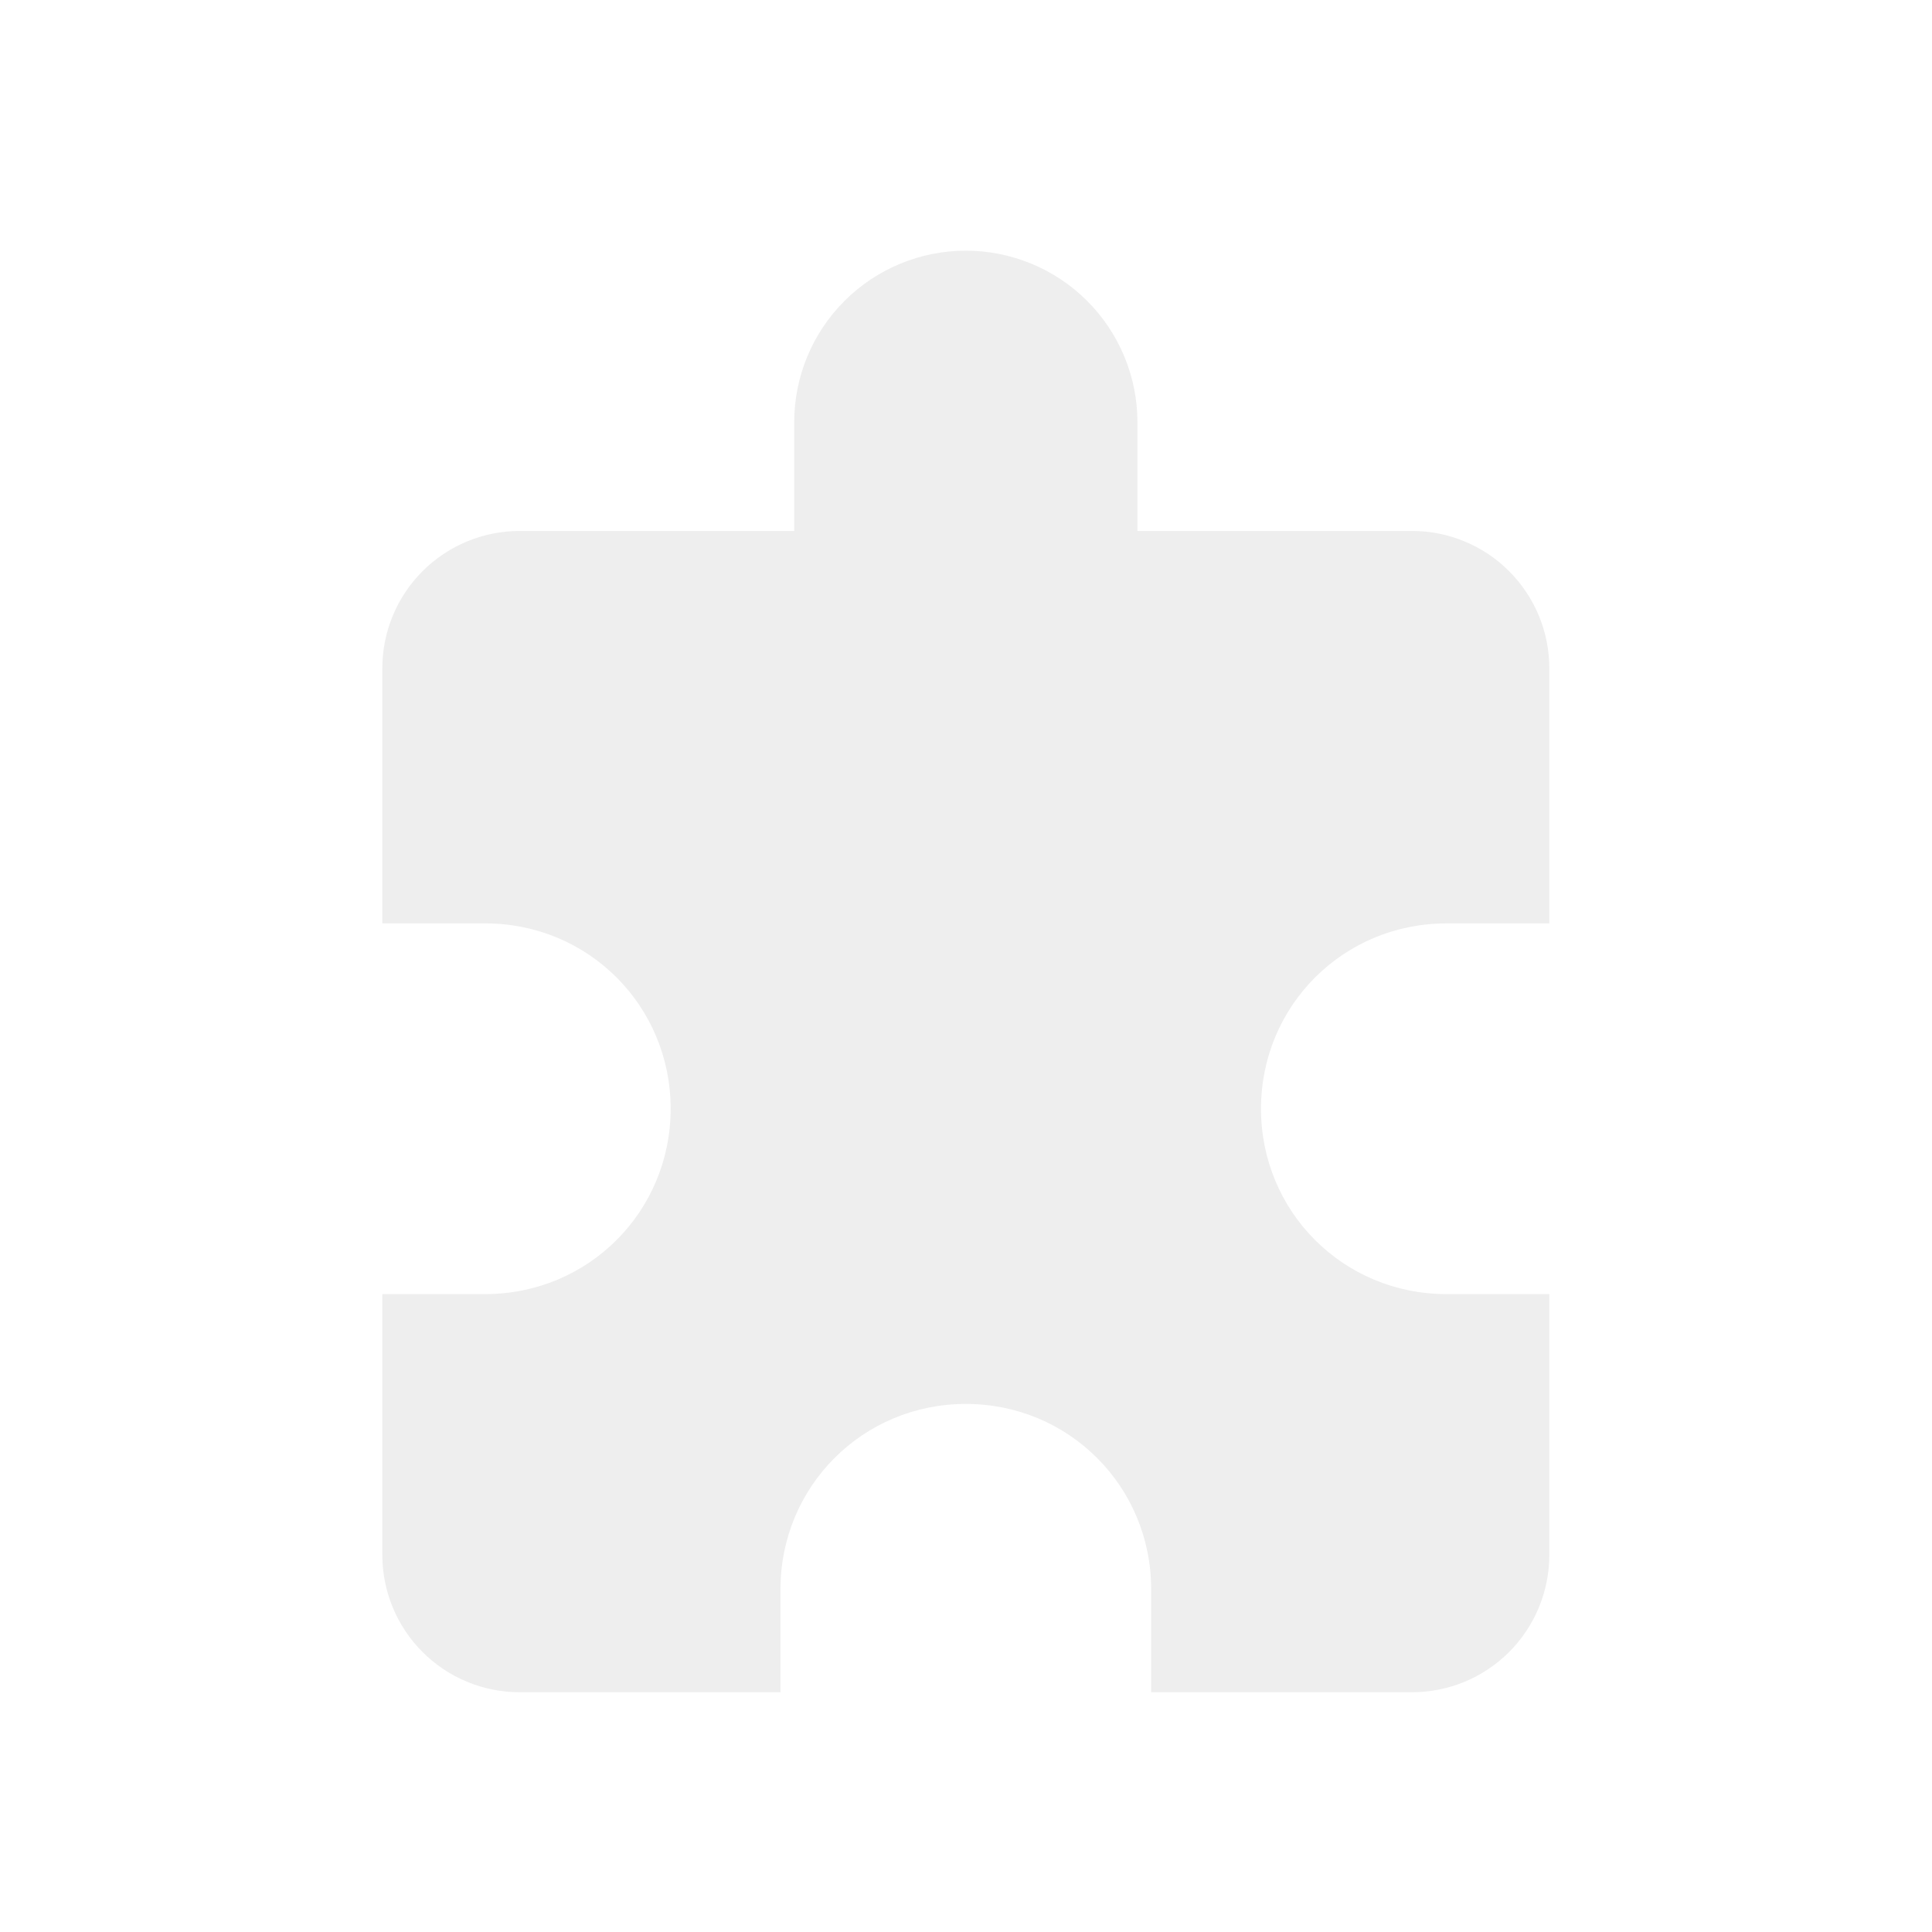 <?xml version="1.0" encoding="UTF-8"?> <svg xmlns="http://www.w3.org/2000/svg" width="520" height="520" viewBox="0 0 520 520" fill="none"><g filter="url(#filter0_di_88_1329)"><path d="M102.905 225.063L102.905 156.394C102.905 146.593 106.798 137.195 113.728 130.266C120.658 123.336 130.057 119.44 139.857 119.44L213.762 119.44L213.762 90.191C213.762 77.94 218.628 66.191 227.291 57.529C235.953 48.867 247.702 44 259.952 44C272.203 44 283.952 48.867 292.614 57.529C301.276 66.191 306.143 77.94 306.143 90.191L306.143 119.44L380.048 119.44C389.848 119.44 399.247 123.336 406.177 130.266C413.107 137.195 417 146.593 417 156.394L417 225.067L389.286 225.067C361.571 225.067 339.4 247.238 339.4 274.952C339.4 302.667 361.571 324.838 389.286 324.838L417 324.838L417 395.048C417 404.848 413.107 414.247 406.177 421.177C399.247 428.107 389.848 432 380.048 432L309.838 432L309.838 404.286C309.838 376.571 287.667 354.4 259.952 354.4C232.238 354.4 210.067 376.571 210.067 404.286L210.067 432L139.857 432C130.057 432 120.658 428.107 113.728 421.177C106.798 414.247 102.905 404.848 102.905 395.048L102.905 324.834L130.619 324.834C158.333 324.834 180.505 302.663 180.505 274.949C180.505 247.234 158.333 225.063 130.619 225.063L102.905 225.063Z" fill="#EEEEEE"></path></g><defs><filter id="filter0_di_88_1329" x="97.037" y="44" width="325.83" height="405.602" filterUnits="userSpaceOnUse" color-interpolation-filters="sRGB"><feFlood flood-opacity="0" result="BackgroundImageFix"></feFlood><feColorMatrix in="SourceAlpha" type="matrix" values="0 0 0 0 0 0 0 0 0 0 0 0 0 0 0 0 0 0 127 0" result="hardAlpha"></feColorMatrix><feOffset dy="5.867"></feOffset><feGaussianBlur stdDeviation="2.934"></feGaussianBlur><feComposite in2="hardAlpha" operator="out"></feComposite><feColorMatrix type="matrix" values="0 0 0 0 1 0 0 0 0 1 0 0 0 0 1 0 0 0 1 0"></feColorMatrix><feBlend mode="normal" in2="BackgroundImageFix" result="effect1_dropShadow_88_1329"></feBlend><feBlend mode="normal" in="SourceGraphic" in2="effect1_dropShadow_88_1329" result="shape"></feBlend><feColorMatrix in="SourceAlpha" type="matrix" values="0 0 0 0 0 0 0 0 0 0 0 0 0 0 0 0 0 0 127 0" result="hardAlpha"></feColorMatrix><feOffset dy="17.602"></feOffset><feGaussianBlur stdDeviation="10.268"></feGaussianBlur><feComposite in2="hardAlpha" operator="arithmetic" k2="-1" k3="1"></feComposite><feColorMatrix type="matrix" values="0 0 0 0 0 0 0 0 0 0 0 0 0 0 0 0 0 0 0.1 0"></feColorMatrix><feBlend mode="normal" in2="shape" result="effect2_innerShadow_88_1329"></feBlend></filter></defs></svg> 